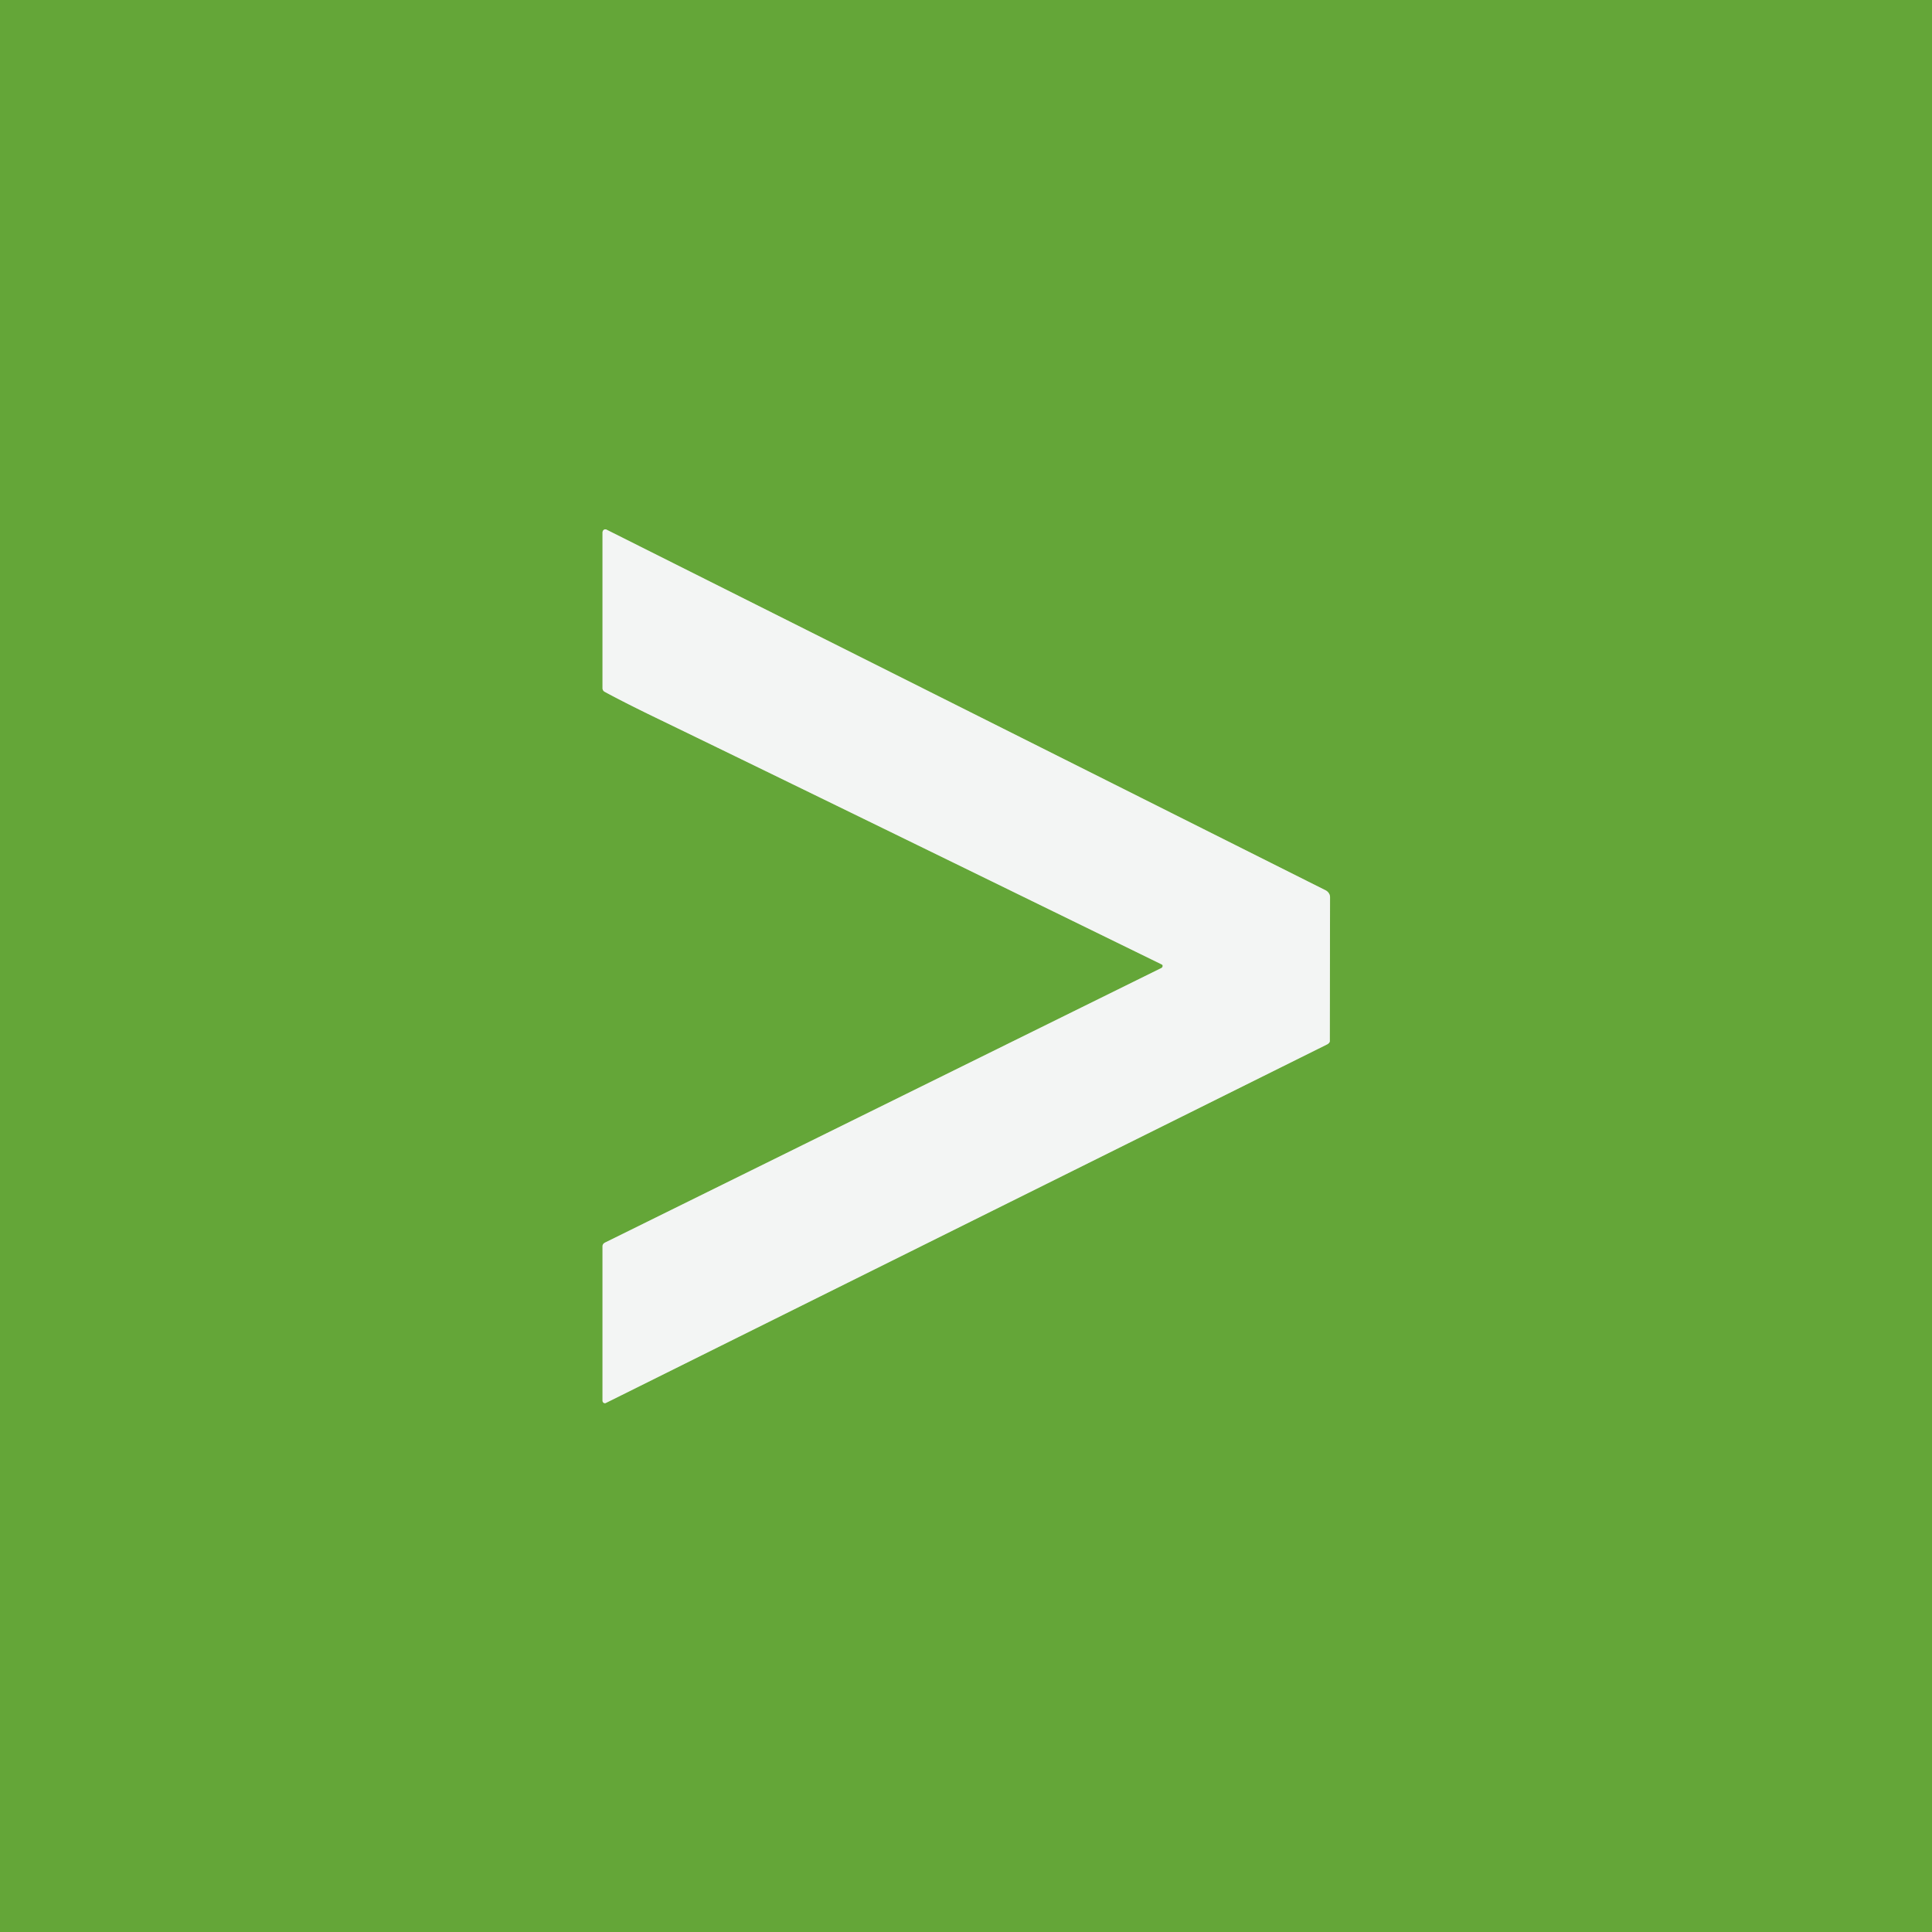 <svg xmlns="http://www.w3.org/2000/svg" viewBox="0 0 400 400"><rect x="0" y="0" width="400" height="400" fill="#333333" stroke="none"/><path fill="none" stroke="#acce96" stroke-width="2" d="M240.7 199.84a.51.49-21.5 0 1-.27.59l-115.17 56.84a.91.76-15.4 0 0-.51.73v32a.5.48 77.2 0 0 .7.46l149.29-74.22a1 .57-19.9 0 0 .58-.68l.05-29.81a1.73 1.54 15.1 0 0-.94-1.43l-148.88-74.67a.62.55-78.3 0 0-.8.6v32.25a.84.82 15 0 0 .43.72q4.28 2.33 11.52 5.82 27.33 13.23 103.71 50.58.26.13.29.22" vector-effect="non-scaling-stroke"/><path fill="#64a638" d="M0 0h400v400H0V0Zm240.7 199.84a.51.49-21.5 0 1-.27.59l-115.17 56.84a.91.76-15.4 0 0-.51.73v32a.5.48 77.2 0 0 .7.46l149.29-74.22a1 .57-19.9 0 0 .58-.68l.05-29.81a1.73 1.54 15.1 0 0-.94-1.43l-148.88-74.67a.62.55-78.3 0 0-.8.6v32.25a.84.82 15 0 0 .43.72q4.28 2.33 11.52 5.82 27.33 13.23 103.71 50.58.26.13.29.22Z"/><path fill="#f3f5f4" d="M240.7 199.84q-.03-.09-.29-.22-76.38-37.35-103.71-50.58-7.24-3.49-11.52-5.82a.84.82 15 0 1-.43-.72v-32.25a.62.55-78.3 0 1 .8-.6l148.88 74.67a1.73 1.54 15.1 0 1 .94 1.43l-.05 29.81a1 .57-19.9 0 1-.58.68l-149.29 74.22a.5.48 77.2 0 1-.7-.46v-32a.91.76-15.4 0 1 .51-.73l115.17-56.84a.51.49-21.5 0 0 .27-.59Z"/></svg>